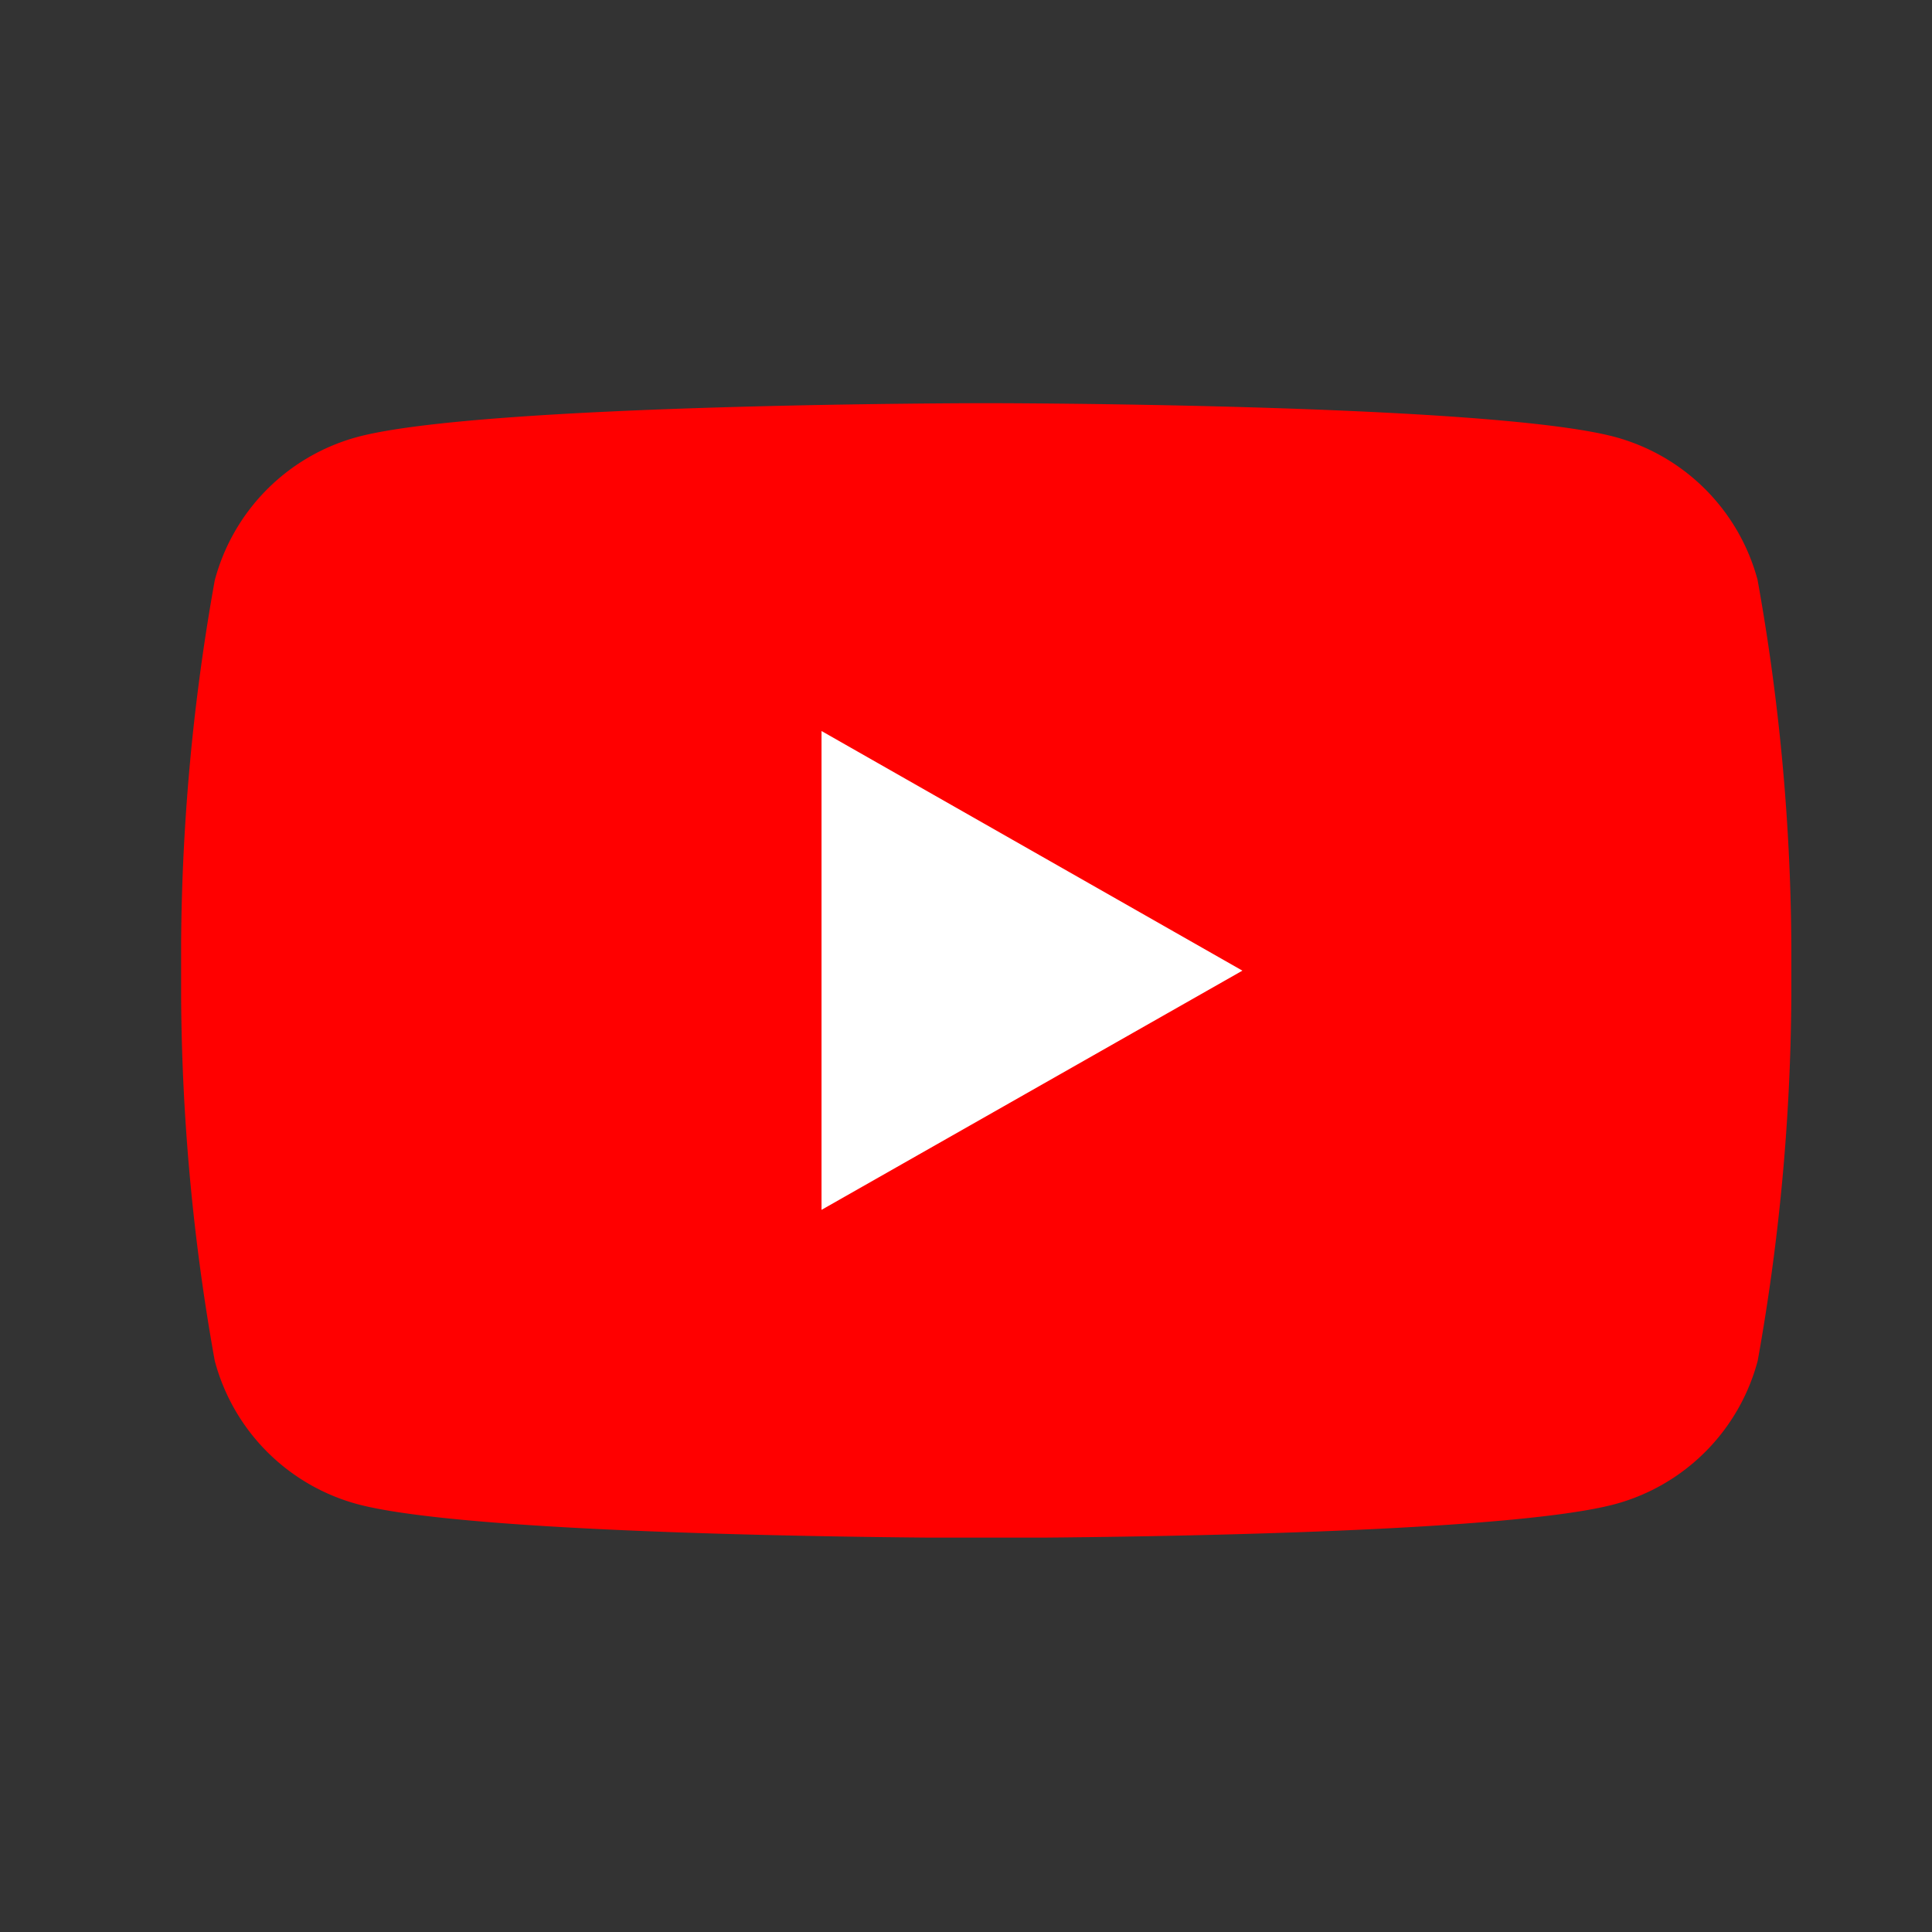 <svg xmlns="http://www.w3.org/2000/svg" xmlns:xlink="http://www.w3.org/1999/xlink" width="32" height="32" viewBox="0 0 32 32"><rect x="0" y="0" width="32" height="32" fill="#333333" stroke="none"/><defs><clipPath id="a"><rect width="26.67" height="18.79" fill="none"/></clipPath></defs><g transform="translate(-5293 -5062)"><rect width="32" height="32" transform="translate(5293 5062)" fill="none"/><g transform="translate(5296 5068.678)"><g clip-path="url(#a)"><path d="M26.113,2.934A3.351,3.351,0,0,0,23.755.561C21.675,0,13.335,0,13.335,0S5,0,2.915.561A3.351,3.351,0,0,0,.557,2.934,35.16,35.16,0,0,0,0,9.4a35.16,35.16,0,0,0,.557,6.461,3.351,3.351,0,0,0,2.358,2.373c2.08.561,10.42.561,10.42.561s8.34,0,10.42-.561a3.351,3.351,0,0,0,2.358-2.373A35.151,35.151,0,0,0,26.67,9.4a35.151,35.151,0,0,0-.557-6.461" transform="translate(0)" fill="red"/><path d="M70,43.762,76.971,39.8,70,35.831Z" transform="translate(-59.393 -30.401)" fill="#fff"/></g></g></g></svg>